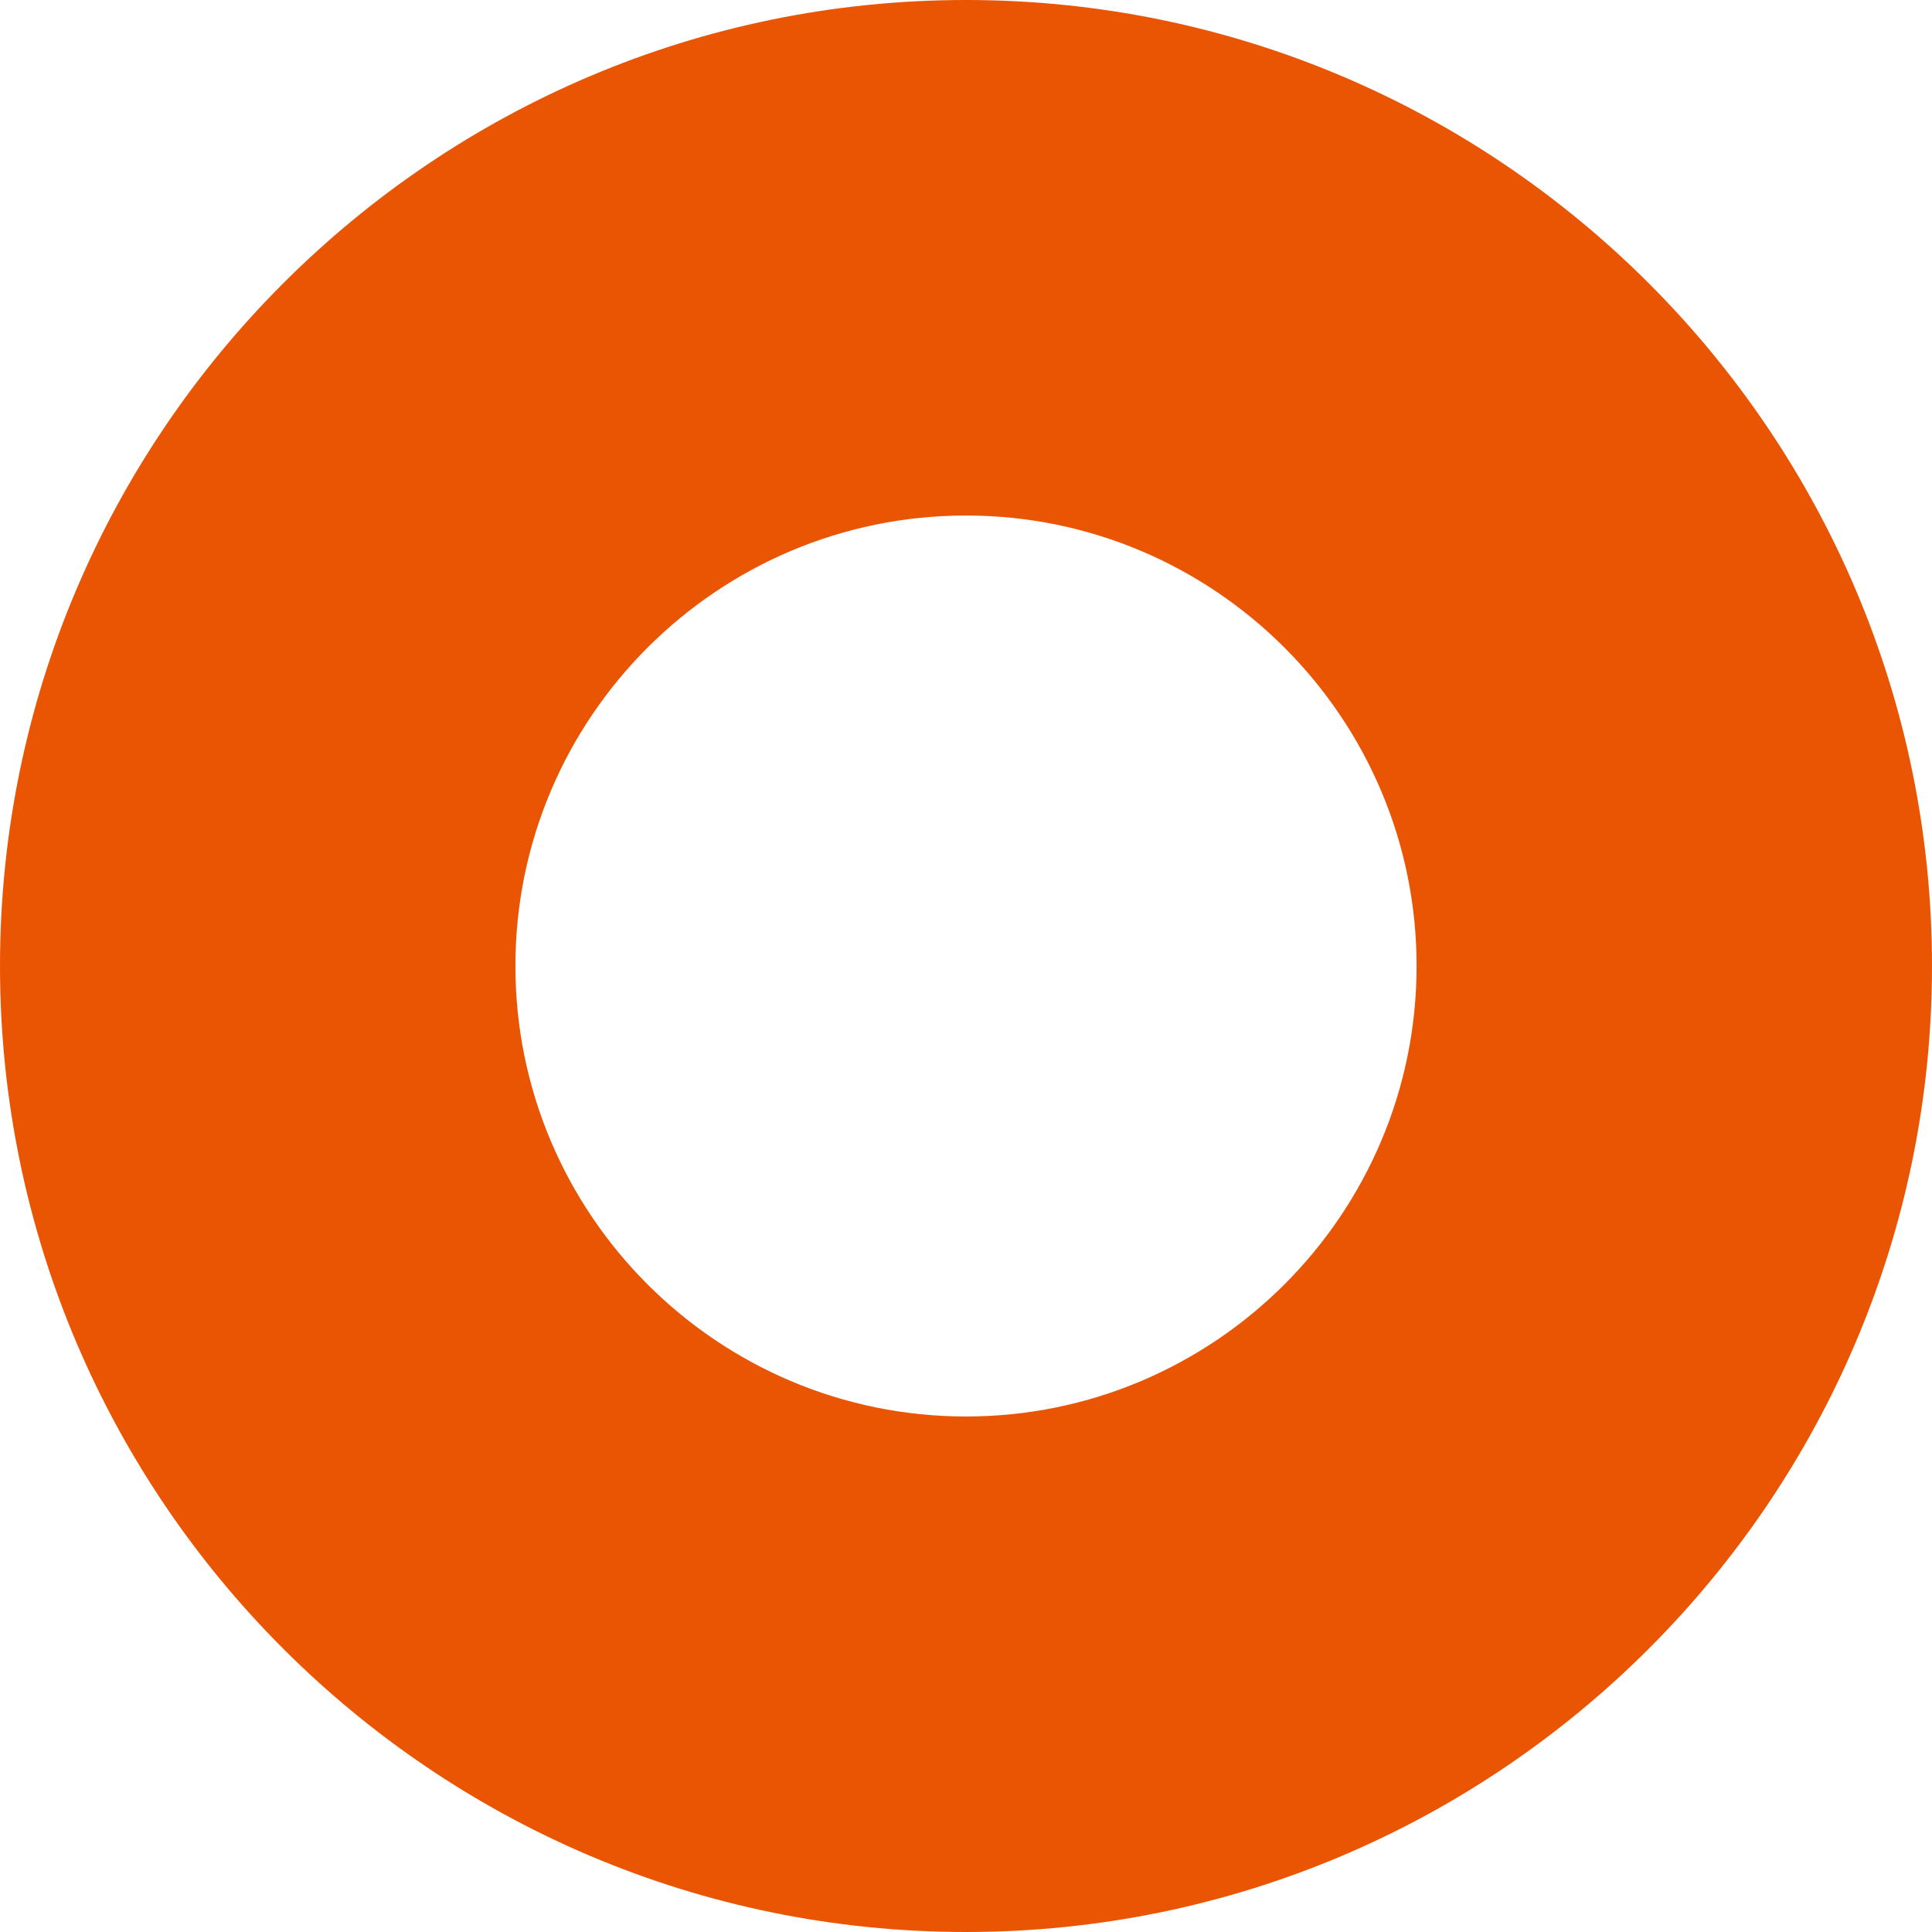 <?xml version="1.0" encoding="UTF-8"?>
<svg id="b" data-name="圖層 2" xmlns="http://www.w3.org/2000/svg" width="174.68" height="174.69" viewBox="0 0 174.68 174.69">
  <g id="c" data-name="footer">
    <path d="M87.34,0C39.18,0,0,39.18,0,87.34s39.18,87.34,87.34,87.34,87.34-39.18,87.34-87.34S135.5,0,87.34,0Zm40.74,87.34c0,22.46-18.28,40.73-40.74,40.73s-40.74-18.27-40.74-40.73,18.28-40.73,40.74-40.73,40.74,18.27,40.74,40.73Z" style="fill: #ea5504;"/>
  </g>
</svg>